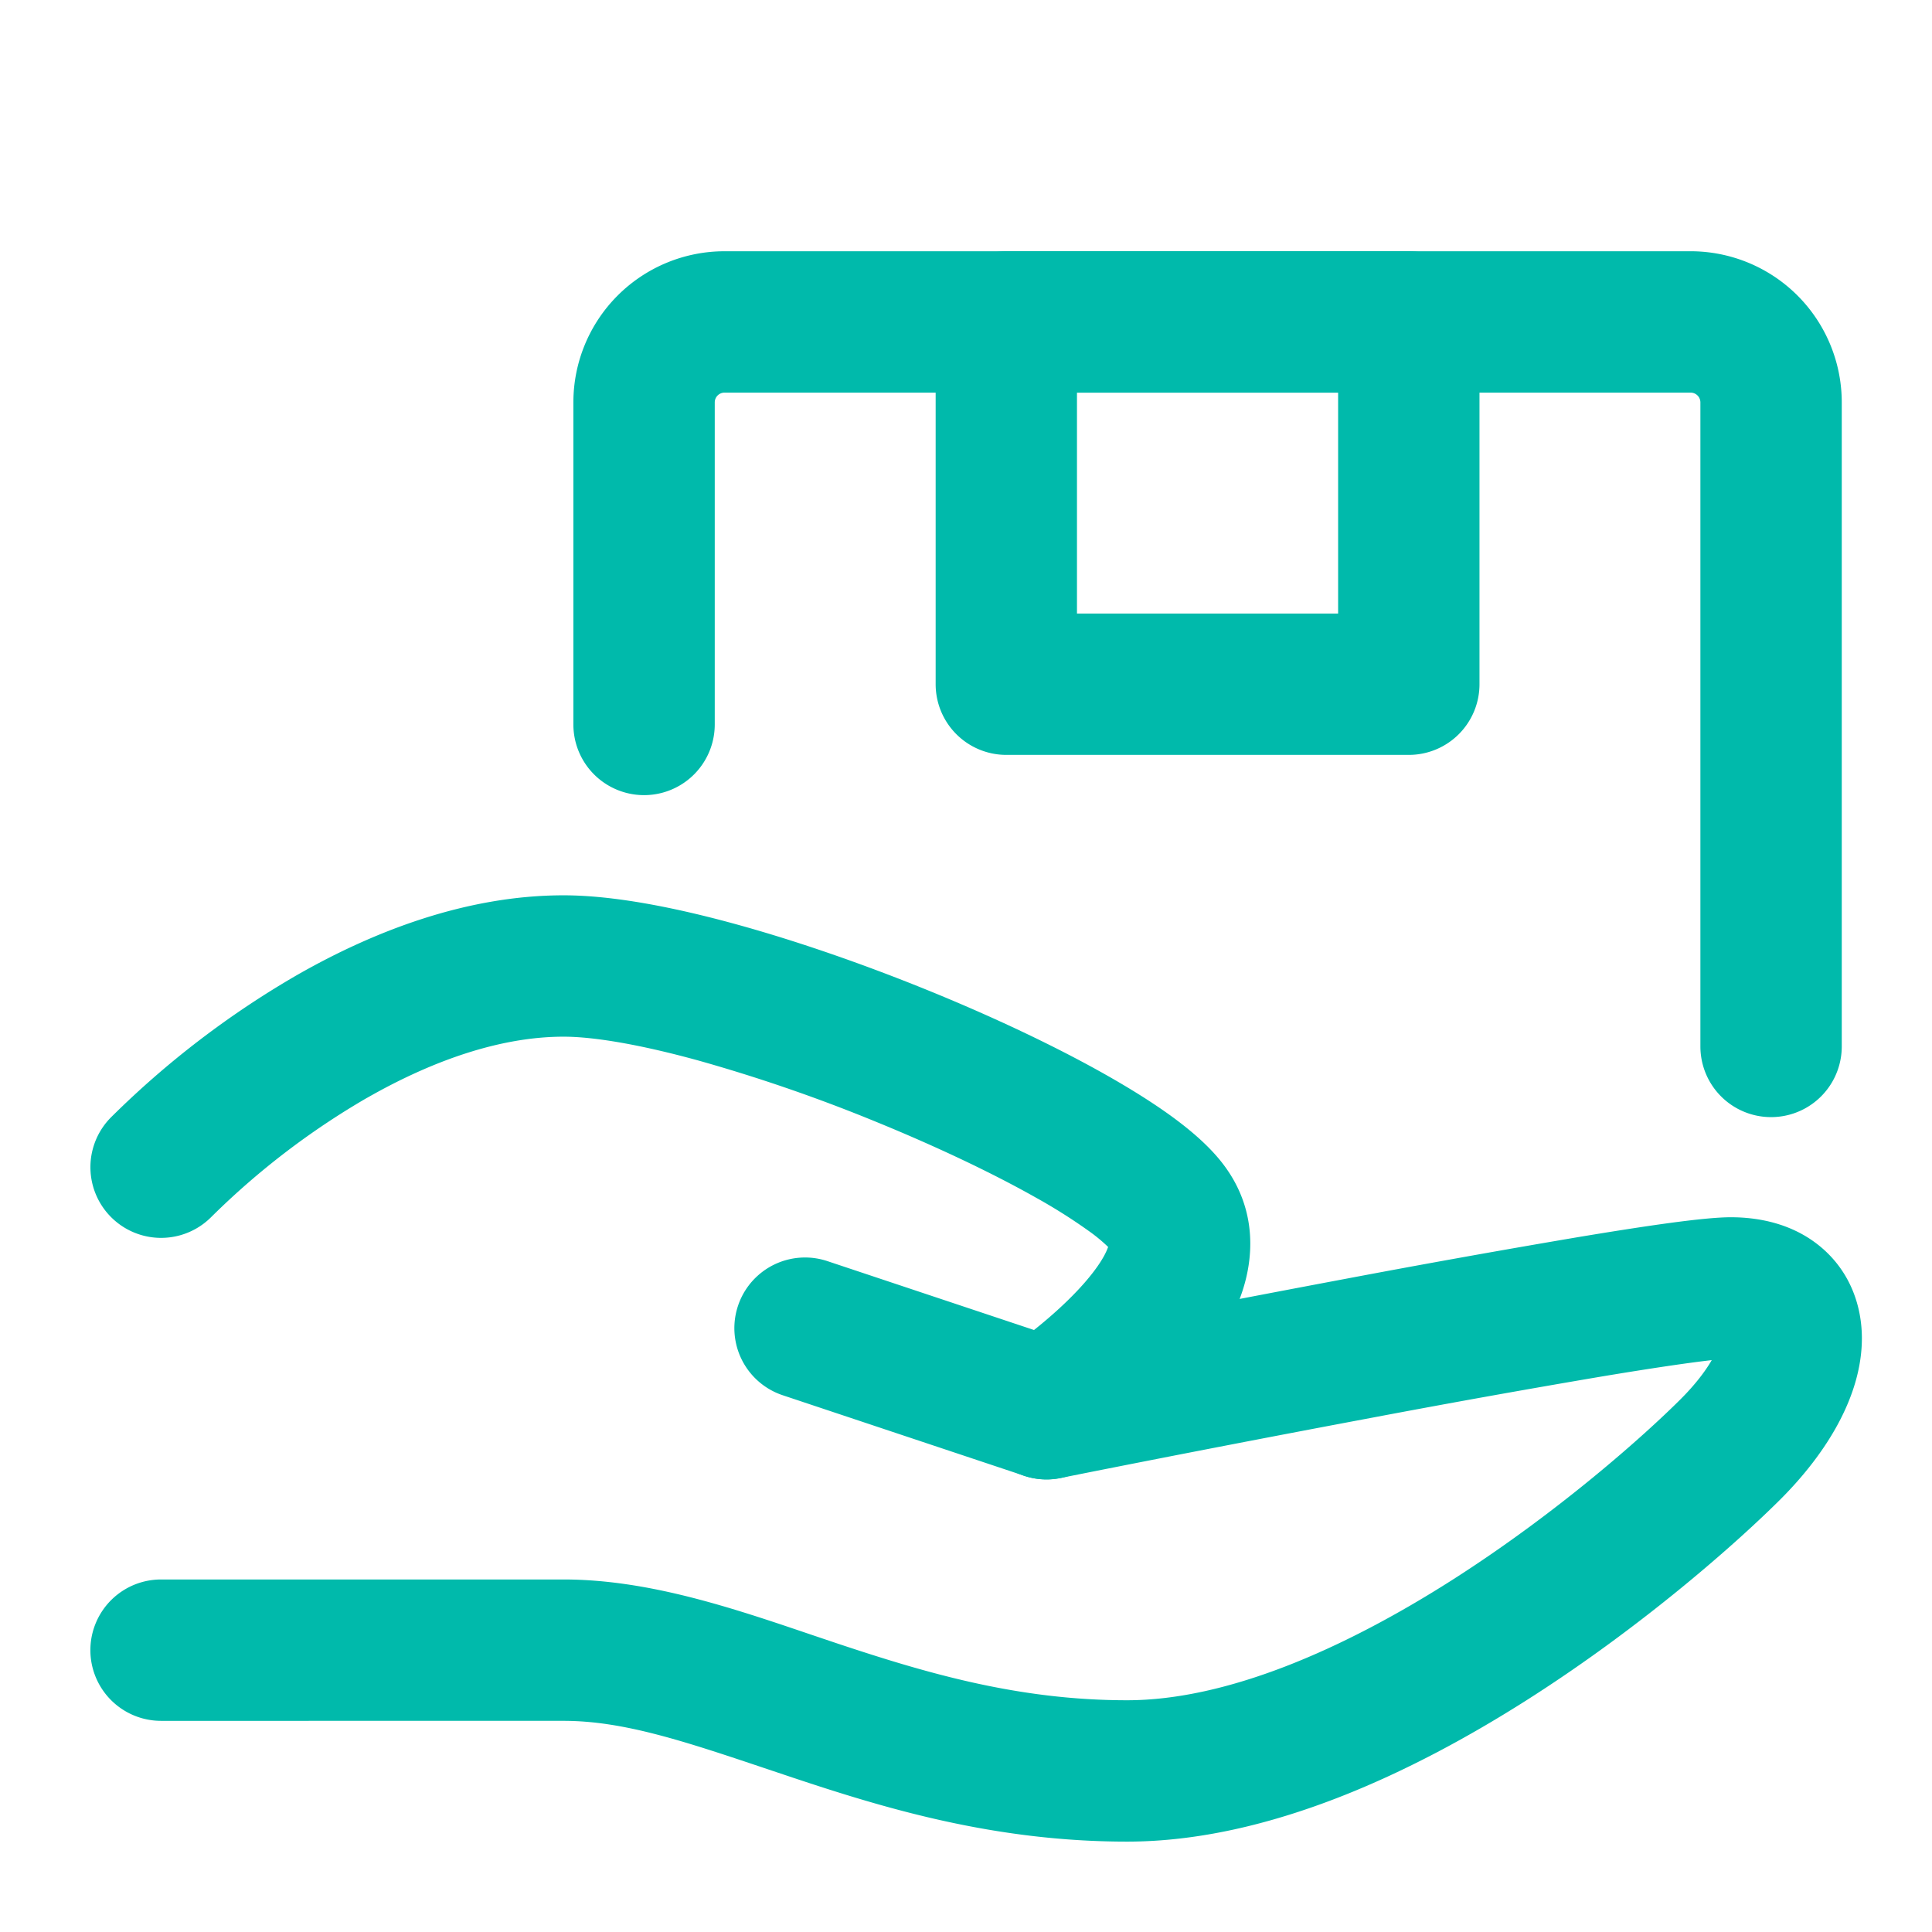 <svg width="41" height="41" fill="none" xmlns="http://www.w3.org/2000/svg"><path fill-rule="evenodd" clip-rule="evenodd" d="M22.504 31.365l-.294-1.47.294 1.47a1.5 1.5 0 01-.769-.047l-5.125-1.709a1.5 1.5 0 11.949-2.846l4.748 1.583.165-.033a641.65 641.65 0 016.081-1.174 262.67 262.67 0 014.941-.886c1.385-.23 2.654-.421 3.236-.421.661 0 1.378.165 1.95.665.596.522.832 1.234.832 1.903 0 1.224-.752 2.44-1.72 3.41-.918.917-2.924 2.698-5.381 4.262-2.415 1.536-5.492 3.01-8.493 3.01-2.816 0-5.143-.708-7.094-1.358l-.543-.182c-1.754-.589-3.046-1.023-4.321-1.023H3.418a1.5 1.5 0 110-3h8.542c1.799 0 3.582.604 5.23 1.163l.582.196c1.894.63 3.838 1.204 6.146 1.204 2.124 0 4.6-1.089 6.882-2.541 2.241-1.427 4.079-3.062 4.87-3.853.308-.308.52-.59.656-.824-.471.053-1.272.17-2.339.348a259.67 259.67 0 00-4.881.876 608.916 608.916 0 00-6.051 1.168l-.551.11z" fill="#00BAAB"/><path fill-rule="evenodd" clip-rule="evenodd" d="M15.376 8.332a.208.208 0 00-.208.208v6.834a1.5 1.5 0 01-3 0V8.54a3.208 3.208 0 013.208-3.208h20.5a3.208 3.208 0 013.209 3.208v13.667a1.5 1.5 0 11-3 0V8.54a.208.208 0 00-.209-.208h-20.5zM7.792 23.296A16.34 16.34 0 004.48 25.83a1.5 1.5 0 11-2.122-2.121 19.362 19.362 0 013.947-3.018C7.922 19.767 9.892 19 11.96 19c1.056 0 2.358.256 3.66.614 1.33.366 2.76.867 4.114 1.419 1.35.551 2.651 1.165 3.713 1.764.53.299 1.02.604 1.433.906.394.289.8.632 1.092 1.022.714.952.647 2.008.345 2.814-.282.753-.798 1.404-1.251 1.888-.471.502-.975.928-1.35 1.222a13.455 13.455 0 01-.612.453l-.042.028-.013.009-.004.003h-.002s-.001.002-.833-1.246l.832 1.248a1.5 1.5 0 01-1.666-2.495l.001-.001.024-.017.099-.069c.087-.063.214-.156.364-.274.306-.24.683-.561 1.013-.913.348-.371.553-.68.63-.889a.838.838 0 00.01-.023 3.485 3.485 0 00-.409-.338 11.7 11.7 0 00-1.134-.715c-.927-.523-2.11-1.083-3.374-1.6a34.482 34.482 0 00-3.775-1.303c-1.22-.336-2.214-.507-2.865-.507-1.35 0-2.796.513-4.168 1.297z" fill="#00BAAB"/><path fill-rule="evenodd" clip-rule="evenodd" d="M19.855 6.832a1.5 1.5 0 011.5-1.5h8.542a1.5 1.5 0 011.5 1.5v7.688a1.5 1.5 0 01-1.5 1.5h-8.541a1.5 1.5 0 01-1.5-1.5V6.832zm3 1.5v4.688h5.542V8.332h-5.541z" fill="#00BAAB"/></svg>